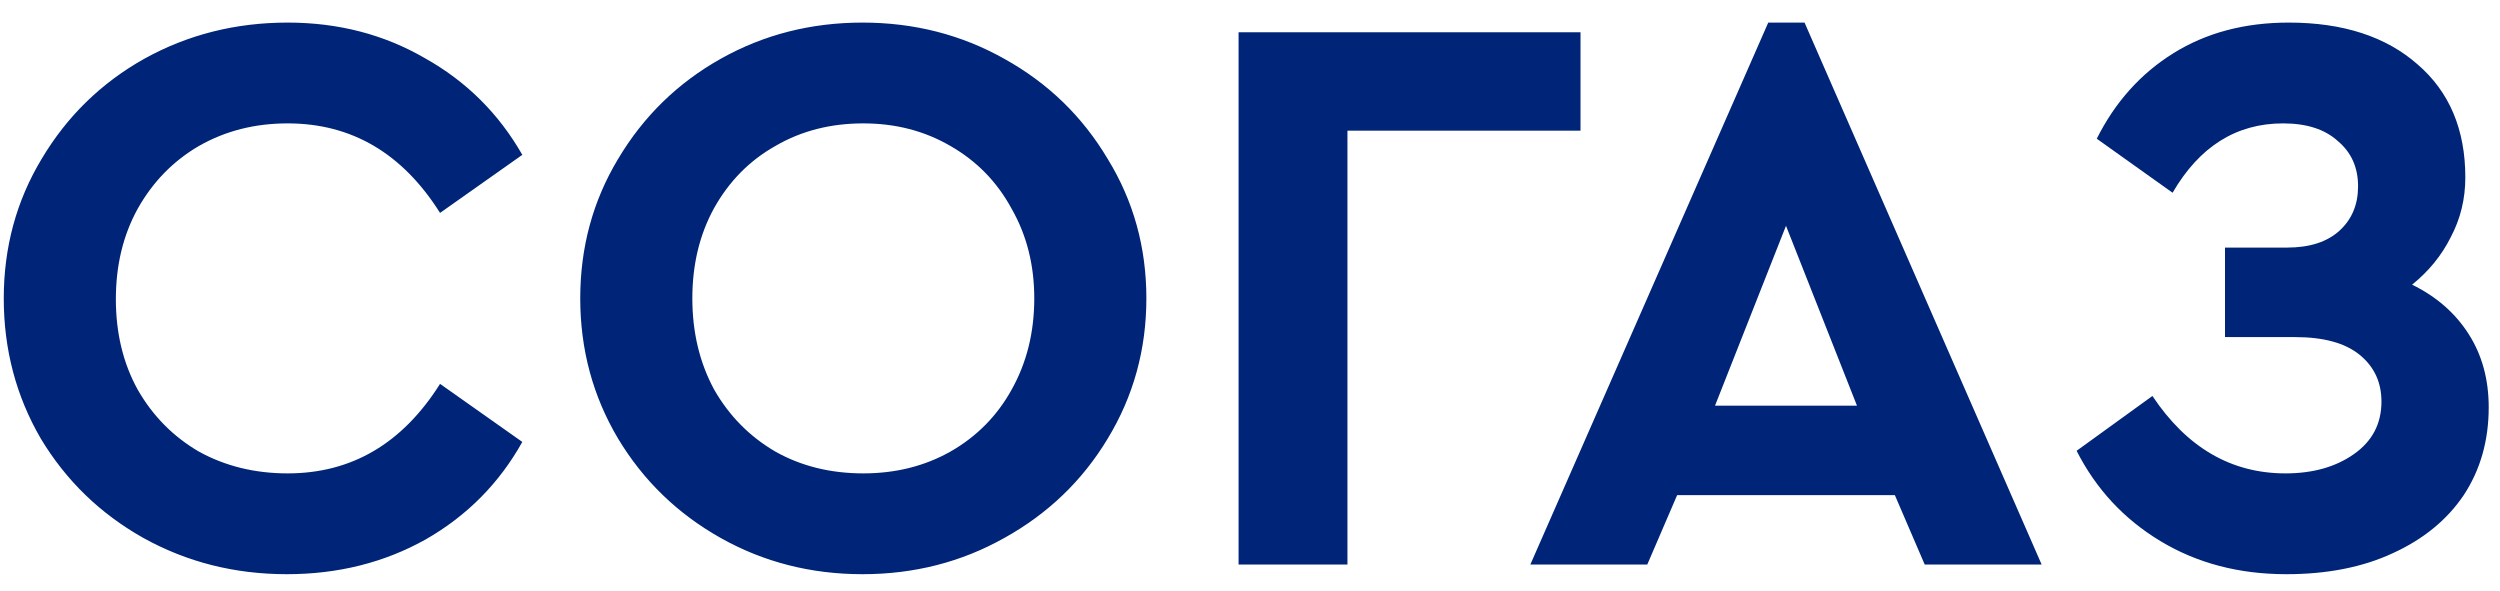 <?xml version="1.0" encoding="UTF-8"?> <svg xmlns="http://www.w3.org/2000/svg" width="93" height="22" viewBox="0 0 93 22" fill="none"> <path d="M10.67 21.36C8.73 21.36 6.95 20.91 5.33 20.01C3.73 19.11 2.46 17.88 1.52 16.32C0.6 14.74 0.14 13 0.14 11.1C0.14 9.2 0.61 7.47 1.55 5.91C2.49 4.33 3.76 3.09 5.36 2.19C6.98 1.29 8.76 0.84 10.7 0.84C12.58 0.84 14.28 1.28 15.8 2.16C17.34 3.02 18.55 4.22 19.43 5.76L16.37 7.92C14.97 5.7 13.08 4.59 10.7 4.59C9.48 4.59 8.38 4.87 7.4 5.43C6.44 5.99 5.68 6.77 5.12 7.77C4.58 8.75 4.31 9.87 4.31 11.13C4.31 12.39 4.58 13.51 5.12 14.49C5.68 15.47 6.44 16.24 7.4 16.8C8.38 17.34 9.48 17.61 10.7 17.61C13.08 17.61 14.97 16.5 16.37 14.28L19.43 16.44C18.57 17.98 17.37 19.19 15.83 20.07C14.29 20.93 12.57 21.36 10.67 21.36ZM32.085 21.36C30.165 21.36 28.405 20.91 26.805 20.01C25.205 19.11 23.935 17.88 22.995 16.32C22.055 14.74 21.585 13 21.585 11.1C21.585 9.2 22.055 7.47 22.995 5.91C23.935 4.33 25.205 3.09 26.805 2.19C28.405 1.29 30.165 0.84 32.085 0.84C34.005 0.84 35.765 1.29 37.365 2.19C38.985 3.09 40.265 4.33 41.205 5.91C42.165 7.47 42.645 9.2 42.645 11.1C42.645 13 42.165 14.74 41.205 16.32C40.265 17.88 38.985 19.11 37.365 20.01C35.765 20.91 34.005 21.36 32.085 21.36ZM32.115 17.61C33.315 17.61 34.395 17.34 35.355 16.8C36.335 16.24 37.095 15.47 37.635 14.49C38.195 13.49 38.475 12.36 38.475 11.1C38.475 9.86 38.195 8.75 37.635 7.77C37.095 6.77 36.335 5.99 35.355 5.43C34.395 4.87 33.315 4.59 32.115 4.59C30.895 4.59 29.805 4.87 28.845 5.43C27.885 5.97 27.125 6.74 26.565 7.74C26.025 8.72 25.755 9.84 25.755 11.1C25.755 12.36 26.025 13.49 26.565 14.49C27.125 15.47 27.885 16.24 28.845 16.8C29.805 17.34 30.895 17.61 32.115 17.61ZM46.075 1.2H58.795V4.86H50.125V21H46.075V1.2ZM70.489 18.42H62.389L61.279 21H56.929L65.779 0.84H67.129L75.949 21H71.599L70.489 18.42ZM66.439 8.4L63.799 15.09H69.079L66.439 8.4ZM89.73 10.59C90.63 11.03 91.33 11.64 91.83 12.42C92.33 13.2 92.58 14.11 92.58 15.15C92.58 16.39 92.27 17.48 91.65 18.42C91.03 19.34 90.15 20.06 89.01 20.58C87.89 21.1 86.57 21.36 85.05 21.36C83.29 21.36 81.73 20.95 80.37 20.13C79.01 19.31 77.97 18.19 77.25 16.77L80.07 14.73C81.35 16.65 83 17.61 85.02 17.61C86.04 17.61 86.89 17.37 87.57 16.89C88.25 16.41 88.59 15.76 88.59 14.94C88.59 14.22 88.32 13.64 87.78 13.2C87.24 12.76 86.44 12.54 85.38 12.54H82.77V9.21H85.08C85.92 9.21 86.57 9 87.03 8.58C87.49 8.16 87.72 7.61 87.72 6.93C87.72 6.23 87.47 5.67 86.97 5.25C86.49 4.81 85.81 4.59 84.93 4.59C83.19 4.59 81.82 5.45 80.82 7.17L78 5.16C78.68 3.8 79.63 2.74 80.85 1.98C82.07 1.22 83.5 0.84 85.14 0.84C87.16 0.84 88.76 1.36 89.94 2.4C91.12 3.42 91.71 4.82 91.71 6.6C91.71 7.4 91.53 8.14 91.17 8.82C90.83 9.5 90.35 10.09 89.73 10.59Z" fill="#002578"></path> </svg> 